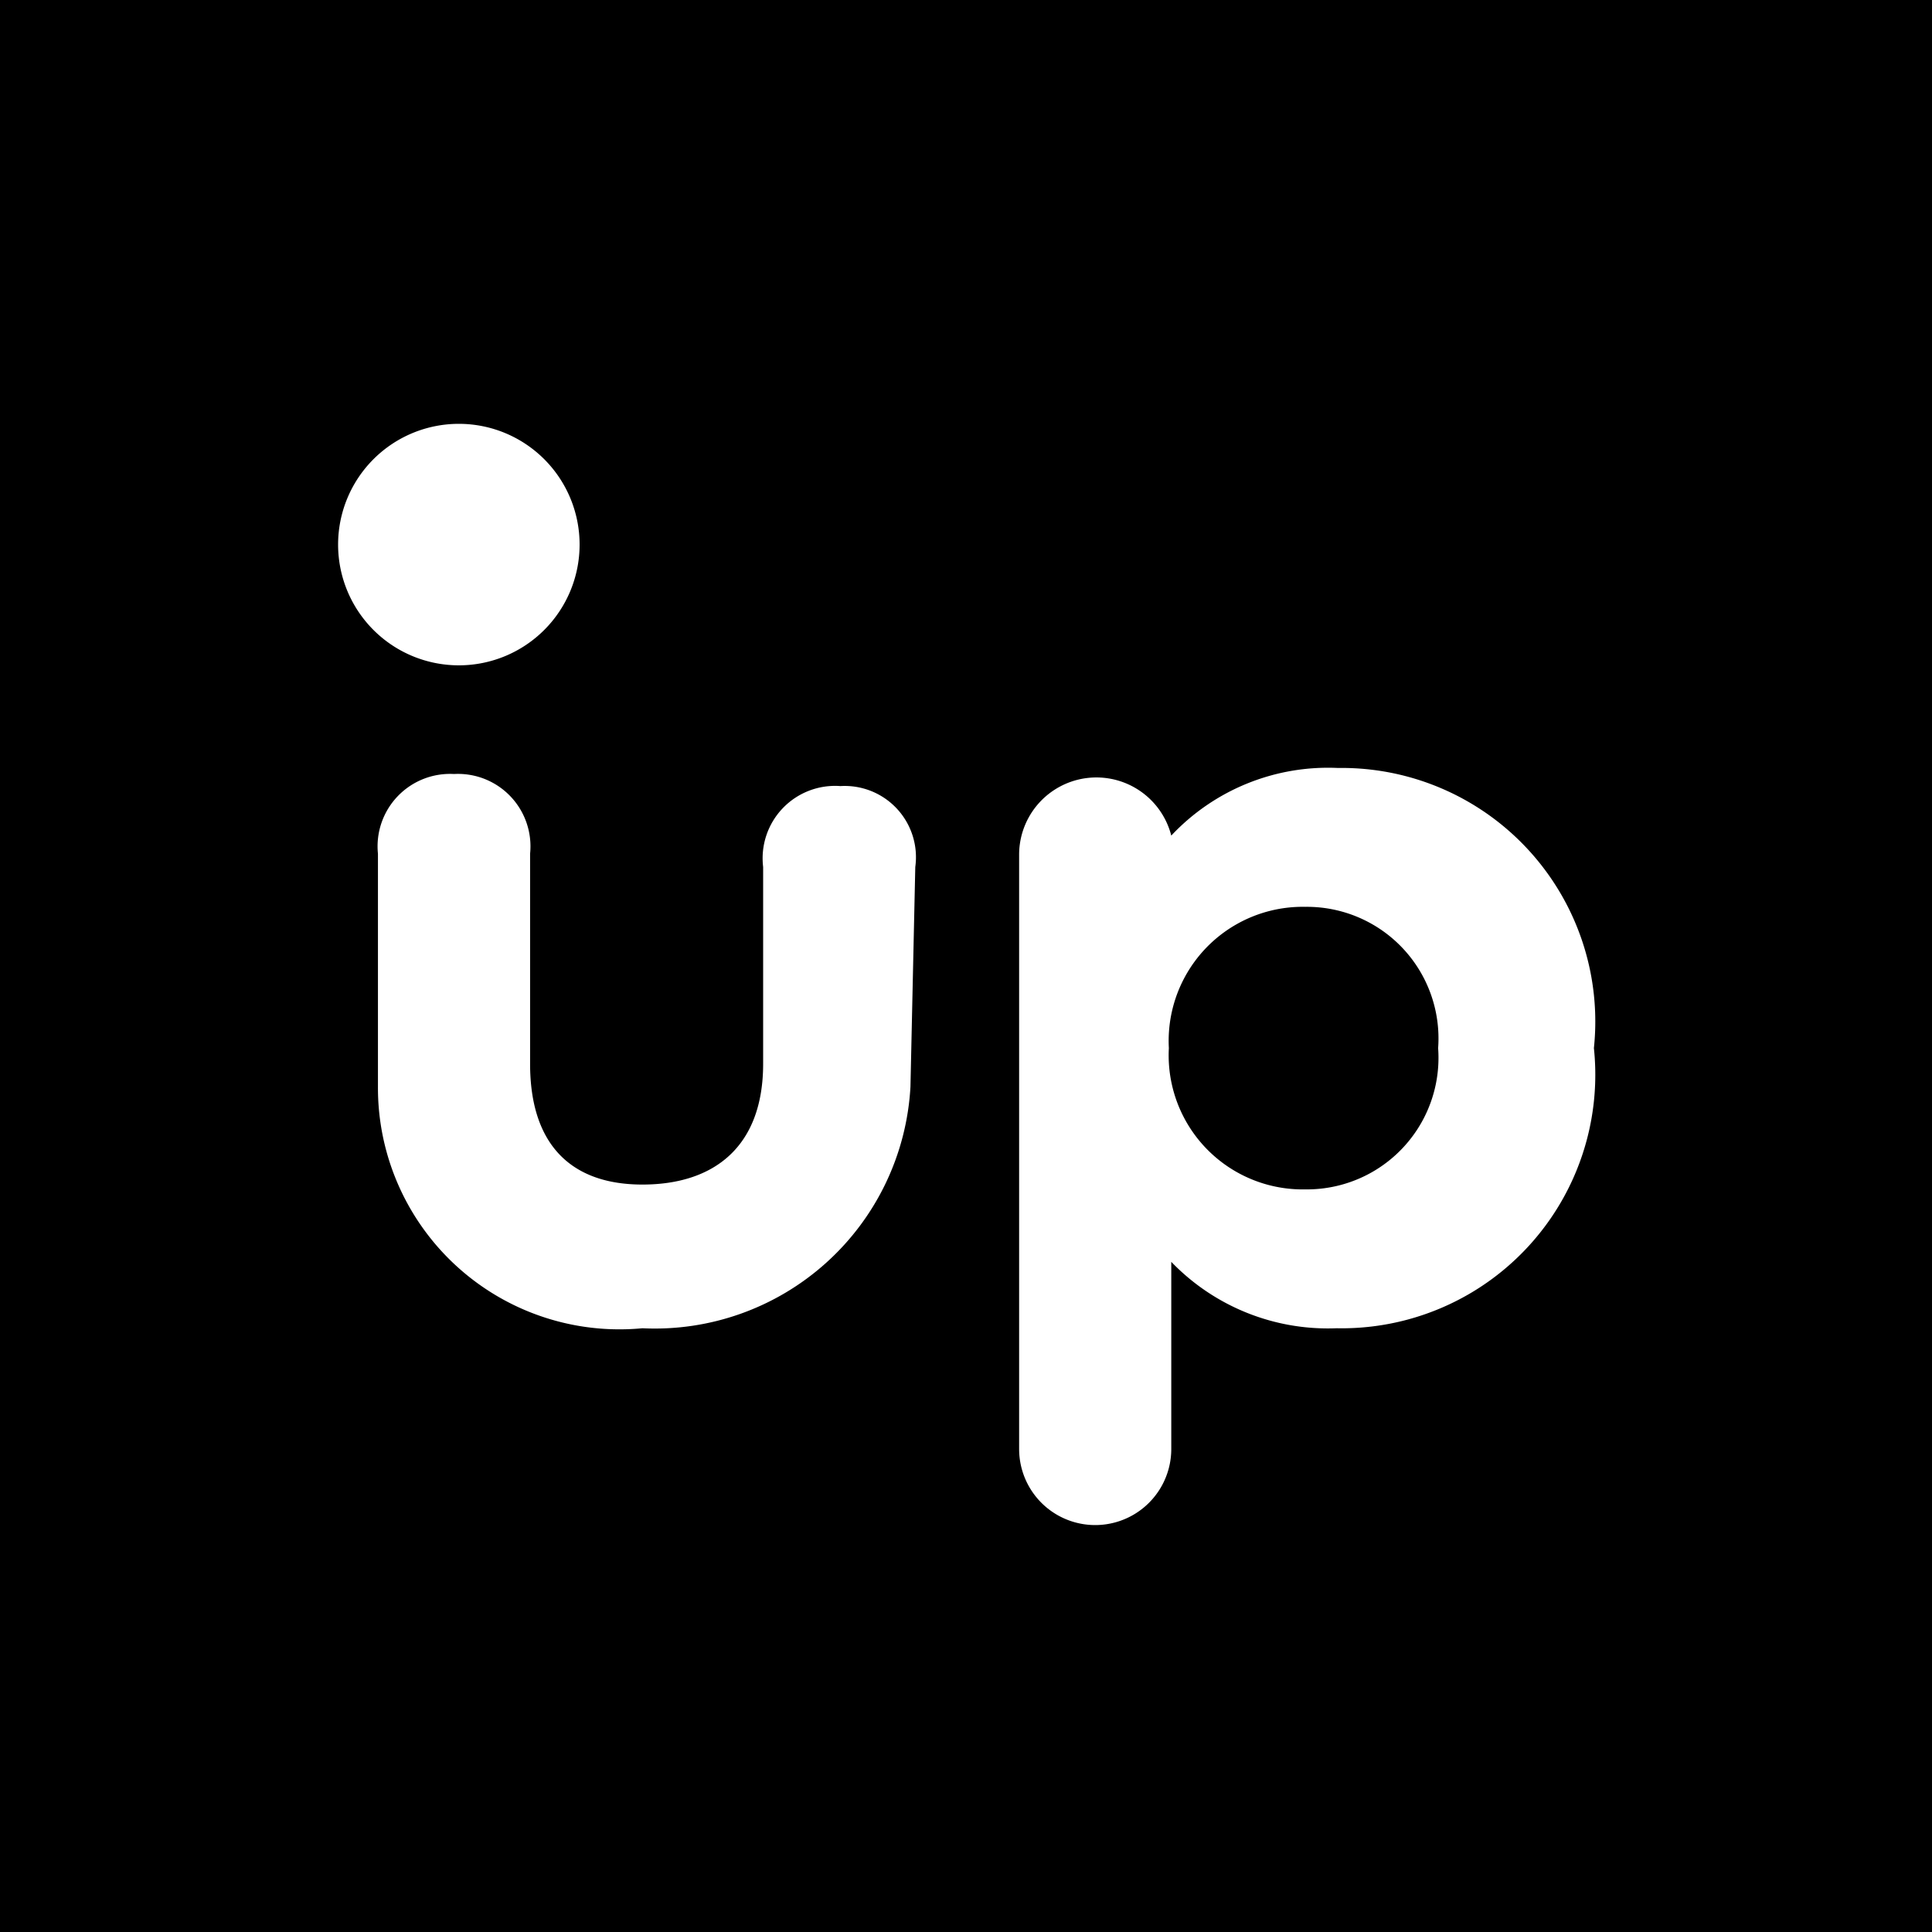<svg xmlns="http://www.w3.org/2000/svg" viewBox="0 0 16 16">
  <path d="M10.81 7.51a1.11 1.11 0 0 0-1.13 1.17 1.11 1.11 0 0 0 1.13 1.17 1.09 1.09 0 0 0 1.1-1.17 1.09 1.09 0 0 0-1.1-1.17Z"/>
  <path d="M0 0v16h16V0Zm2.8 4.51a1 1 0 1 1 1 1 1 1 0 0 1-1-1ZM7.54 9a2.12 2.12 0 0 1-2.22 2 2 2 0 0 1-2.19-2V7.07a.6.6 0 0 1 .63-.66.6.6 0 0 1 .63.66v1.74c0 .67.34 1 .93 1s1-.31 1-1V7.18a.6.6 0 0 1 .64-.67.59.59 0 0 1 .62.67Zm3.53 2a1.8 1.8 0 0 1-1.37-.55V12a.63.63 0 1 1-1.26 0V7.07a.64.64 0 0 1 1.26-.15 1.78 1.78 0 0 1 1.38-.56 2.1 2.1 0 0 1 2.12 2.32A2.1 2.1 0 0 1 11.07 11Z"/>
</svg>
